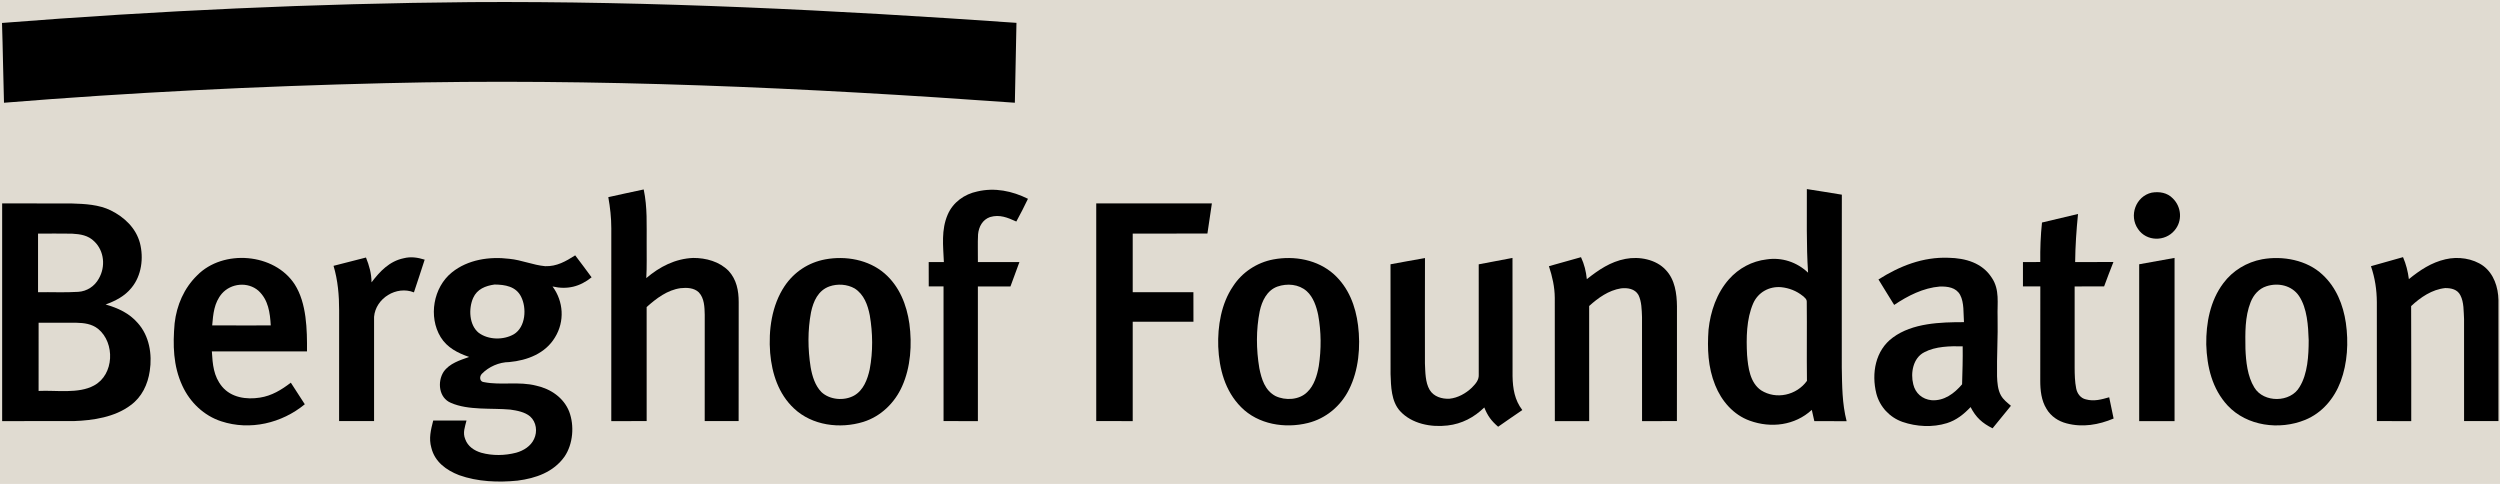 <?xml version="1.0" encoding="UTF-8" standalone="no"?>
<svg xmlns="http://www.w3.org/2000/svg" version="1.1" viewBox="0 0 1183 229" width="1183.0pt" height="229.0pt">
  <path d="M 0.00 0.00 L 1183.00 0.00 L 1183.00 229.00 L 0.00 229.00 L 0.00 0.00 Z" fill="#E0DBD1"></path>
  <path d="M 223.00 1.00 C 308.96 0.45 395.25 4.81 480.99 10.81 C 480.72 23.37 480.47 36.06 480.23 48.61 C 381.21 41.49 281.38 36.92 182.11 39.36 C 121.98 40.80 61.85 43.75 1.89 48.62 C 1.50 36.03 1.37 23.44 0.95 10.86 C 74.81 5.04 148.93 1.64 223.00 1.00 Z" fill="#000000"></path>
  <path d="M 304.60 89.65 C 306.40 98.22 305.95 106.33 306.00 115.00 C 305.96 120.54 306.15 126.09 305.82 131.60 C 312.16 126.19 319.54 122.41 327.99 122.06 C 334.10 122.04 340.41 123.75 344.80 128.20 C 348.55 132.30 349.56 137.56 349.55 142.96 C 349.51 161.73 349.56 180.49 349.52 199.26 C 344.17 199.27 338.82 199.27 333.47 199.26 C 333.47 182.51 333.46 165.75 333.48 148.99 C 333.40 145.38 333.32 141.13 330.68 138.34 C 328.42 136.16 325.02 136.05 322.08 136.36 C 315.80 137.21 310.58 141.20 305.99 145.30 C 306.01 163.29 306.00 181.28 306.00 199.26 C 300.42 199.27 294.84 199.26 289.26 199.27 C 289.27 168.85 289.25 138.42 289.27 108.00 C 289.27 103.06 288.72 98.15 287.85 93.29 C 293.42 92.02 299.01 90.86 304.60 89.65 Z" fill="#000000"></path>
  <path d="M 462.46 90.60 C 470.72 88.66 478.95 90.35 486.43 94.07 C 484.69 97.71 482.87 101.30 480.92 104.83 C 476.81 102.97 473.05 101.35 468.46 102.72 C 464.92 103.97 463.17 107.28 462.82 110.86 C 462.58 115.23 462.80 119.62 462.74 124.00 C 469.29 124.01 475.84 123.98 482.39 124.01 C 480.97 127.85 479.54 131.69 478.15 135.54 C 473.01 135.53 467.87 135.53 462.73 135.54 C 462.75 156.78 462.73 178.02 462.74 199.27 C 457.32 199.26 451.90 199.27 446.49 199.26 C 446.44 178.01 446.47 156.77 446.48 135.52 C 444.14 135.53 441.81 135.53 439.48 135.53 C 439.46 131.69 439.47 127.84 439.46 124.00 C 441.86 124.00 444.25 124.00 446.64 124.00 C 446.31 116.30 445.32 108.77 448.47 101.50 C 450.98 95.71 456.36 91.86 462.46 90.60 Z" fill="#000000"></path>
  <path d="M 855.00 89.47 C 860.51 90.40 866.05 91.13 871.56 92.12 C 871.49 119.41 871.55 146.71 871.53 174.00 C 871.70 182.64 871.67 190.86 873.82 199.30 C 868.73 199.25 863.63 199.25 858.54 199.29 C 858.11 197.51 857.71 195.74 857.34 193.95 C 849.38 201.32 838.03 202.71 828.01 199.08 C 820.25 196.31 814.62 189.76 811.62 182.25 C 808.19 173.75 807.84 165.00 808.48 155.96 C 809.39 147.35 812.35 138.70 818.15 132.14 C 822.77 126.93 829.05 123.56 835.98 122.75 C 843.21 121.66 850.30 124.02 855.58 129.03 C 854.71 115.79 855.07 102.72 855.00 89.47 Z" fill="#000000"></path>
  <path d="M 1018.19 91.16 C 1021.79 90.55 1025.57 91.15 1028.18 93.89 C 1032.31 97.93 1032.81 104.59 1029.00 109.03 C 1024.52 114.41 1015.70 114.32 1011.72 108.38 C 1007.30 102.09 1010.64 92.87 1018.19 91.16 Z" fill="#000000"></path>
  <path d="M 1.02 96.25 C 12.03 96.31 23.05 96.22 34.07 96.29 C 40.19 96.47 46.81 96.81 52.40 99.55 C 58.83 102.73 64.31 107.89 66.22 115.00 C 68.04 122.09 67.01 130.41 62.23 136.18 C 59.01 140.17 54.70 142.35 49.98 144.09 C 55.80 145.74 61.16 148.19 65.18 152.85 C 70.66 158.91 72.08 167.66 70.87 175.53 C 69.94 181.92 67.11 187.92 61.78 191.77 C 54.37 197.37 44.08 198.94 35.04 199.25 C 23.70 199.30 12.36 199.25 1.02 199.27 C 1.00 164.93 0.99 130.59 1.02 96.25 Z" fill="#000000"></path>
  <path d="M 518.74 96.26 C 536.98 96.26 555.22 96.28 573.46 96.26 C 572.78 101.02 572.03 105.77 571.35 110.52 C 559.56 110.54 547.78 110.53 536.00 110.53 C 536.00 119.78 536.00 129.02 536.00 138.27 C 545.58 138.28 555.15 138.26 564.72 138.27 C 564.73 142.93 564.75 147.59 564.74 152.25 C 555.16 152.29 545.58 152.26 536.00 152.26 C 535.99 167.93 536.00 183.60 536.00 199.27 C 530.24 199.26 524.49 199.28 518.74 199.25 C 518.74 164.92 518.74 130.59 518.74 96.26 Z" fill="#000000"></path>
  <path d="M 983.32 101.25 C 982.56 108.80 982.04 116.40 981.96 124.00 C 988.00 124.00 994.03 124.00 1000.07 123.99 C 998.57 127.82 997.07 131.65 995.67 135.51 C 991.02 135.55 986.37 135.52 981.72 135.55 C 981.73 148.36 981.74 161.18 981.72 174.00 C 981.74 177.26 981.81 180.62 982.45 183.82 C 982.93 186.23 984.51 188.41 987.00 188.97 C 990.90 190.05 994.33 189.04 998.07 187.99 C 998.76 191.34 999.49 194.69 1000.16 198.05 C 993.05 201.04 985.48 202.35 977.90 200.34 C 973.99 199.33 970.51 197.02 968.44 193.52 C 965.93 189.51 965.44 184.66 965.45 180.03 C 965.49 165.19 965.45 150.36 965.48 135.52 C 962.74 135.53 960.00 135.53 957.26 135.54 C 957.27 131.69 957.26 127.85 957.26 124.01 C 959.99 124.00 962.72 124.00 965.46 123.99 C 965.38 117.75 965.61 111.51 966.27 105.30 C 971.95 103.93 977.64 102.59 983.32 101.25 Z" fill="#000000"></path>
  <path d="M 18.00 110.54 C 23.36 110.57 28.72 110.45 34.07 110.57 C 38.05 110.78 41.77 111.35 44.69 114.31 C 49.37 118.84 49.99 126.24 46.79 131.78 C 44.83 135.42 41.15 137.86 37.00 138.10 C 30.69 138.50 24.32 138.16 18.00 138.27 C 18.00 129.02 18.00 119.78 18.00 110.54 Z" fill="#E0DBD1"></path>
  <path d="M 272.18 120.83 C 274.85 124.23 277.34 127.78 279.94 131.23 C 274.41 135.67 268.44 137.17 261.46 135.56 C 266.70 142.64 267.28 152.10 262.63 159.63 C 258.07 167.28 249.49 170.54 241.00 171.33 C 236.16 171.37 231.29 173.51 227.94 176.96 C 226.75 178.31 226.95 180.70 229.11 180.84 C 237.10 182.41 245.60 180.38 253.79 182.51 C 260.58 184.01 266.72 188.16 269.34 194.77 C 271.86 201.44 271.19 210.10 267.13 216.07 C 261.90 223.43 253.54 226.32 244.92 227.43 C 235.79 228.36 225.95 227.97 217.24 224.84 C 211.17 222.49 205.74 218.54 204.12 211.90 C 202.82 207.41 203.90 203.36 205.00 198.99 C 210.25 199.00 215.50 199.00 220.75 199.00 C 220.02 202.01 218.87 204.73 220.14 207.80 C 221.37 211.24 224.35 213.22 227.73 214.24 C 233.08 215.72 238.90 215.61 244.26 214.22 C 247.73 213.26 251.19 211.12 252.72 207.74 C 254.40 204.24 253.82 199.70 250.86 197.07 C 248.40 194.96 244.60 194.26 241.48 193.82 C 232.67 193.01 221.65 194.26 213.41 190.65 C 207.64 188.30 206.87 180.67 209.92 175.93 C 212.72 171.93 217.62 170.47 222.00 168.91 C 216.63 167.06 211.58 164.52 208.51 159.51 C 202.65 149.87 205.02 135.98 213.86 128.88 C 221.41 122.80 231.65 121.31 241.04 122.47 C 246.82 123.03 252.24 125.44 257.98 125.96 C 263.49 126.13 267.71 123.67 272.18 120.83 Z" fill="#000000"></path>
  <path d="M 139.45 134.56 C 145.14 143.44 145.35 156.07 145.27 166.27 C 130.26 166.28 115.25 166.25 100.25 166.28 C 100.62 172.42 101.02 177.99 105.09 182.94 C 109.45 188.17 116.60 189.16 122.99 188.15 C 128.60 187.29 133.19 184.47 137.62 181.08 C 139.85 184.46 142.06 187.87 144.23 191.30 C 133.32 200.28 118.32 203.83 104.74 199.38 C 96.49 196.72 89.89 190.37 86.30 182.56 C 81.92 173.11 81.74 163.19 82.63 152.99 C 83.60 144.44 87.09 136.34 93.30 130.30 C 105.56 117.80 129.83 119.72 139.45 134.56 Z" fill="#000000"></path>
  <path d="M 173.18 121.86 C 174.73 125.70 175.78 129.43 175.81 133.60 C 179.79 128.38 184.30 123.60 191.00 122.21 C 194.45 121.33 197.61 121.84 200.96 122.87 C 199.34 128.06 197.54 133.18 195.87 138.35 C 187.61 135.04 177.74 141.16 177.01 149.93 C 176.98 166.34 177.01 182.84 177.01 199.26 C 171.49 199.27 165.97 199.27 160.46 199.26 C 160.49 181.84 160.45 164.42 160.48 147.00 C 160.49 139.82 159.89 132.69 157.83 125.79 C 162.96 124.51 168.06 123.14 173.18 121.86 Z" fill="#000000"></path>
  <path d="M 390.52 122.73 C 400.18 120.95 411.00 122.85 418.58 129.39 C 425.59 135.46 429.06 144.23 430.33 153.23 C 431.62 162.97 430.95 173.78 426.86 182.83 C 423.35 190.69 416.80 197.05 408.51 199.64 C 397.48 203.03 384.30 201.39 375.69 193.25 C 368.39 186.41 365.28 176.78 364.44 167.04 C 363.60 156.23 365.16 144.54 371.29 135.36 C 375.80 128.66 382.58 124.21 390.52 122.73 Z" fill="#000000"></path>
  <path d="M 602.50 122.77 C 612.48 120.89 623.48 122.87 631.19 129.77 C 638.17 136.09 641.48 144.79 642.63 153.96 C 643.89 163.96 642.96 175.12 638.39 184.24 C 634.53 192.08 627.44 198.05 618.91 200.16 C 608.04 202.87 595.38 200.86 587.29 192.66 C 579.67 185.02 576.91 174.54 576.47 164.03 C 576.14 154.36 577.90 143.65 583.45 135.51 C 587.71 128.86 594.76 124.23 602.50 122.77 Z" fill="#000000"></path>
  <path d="M 674.30 122.11 C 674.24 138.74 674.27 155.38 674.28 172.02 C 674.47 175.99 674.41 180.97 676.51 184.48 C 678.43 187.71 682.35 188.87 685.92 188.67 C 689.84 188.28 693.65 186.16 696.46 183.46 C 698.27 181.60 699.94 179.84 699.74 177.05 C 699.73 159.73 699.74 142.41 699.73 125.08 C 705.06 124.08 710.39 123.10 715.71 122.05 C 715.77 140.72 715.70 159.39 715.74 178.06 C 715.85 183.86 716.73 189.34 720.36 194.04 C 716.54 196.66 712.70 199.26 708.92 201.93 C 705.70 199.15 703.95 196.80 702.37 192.81 C 697.53 197.52 691.76 200.57 685.01 201.34 C 677.15 202.28 668.05 200.57 662.50 194.51 C 658.32 189.89 658.22 182.89 658.01 177.02 C 657.98 159.70 658.02 142.38 657.99 125.06 C 663.44 124.11 668.85 123.00 674.30 122.11 Z" fill="#000000"></path>
  <path d="M 748.13 121.70 C 749.71 125.12 750.50 128.36 750.89 132.10 C 756.48 127.69 762.03 123.86 769.19 122.50 C 775.64 121.25 783.62 122.70 788.22 127.72 C 792.59 132.26 793.47 138.93 793.54 144.96 C 793.51 163.06 793.57 181.16 793.51 199.26 C 788.01 199.27 782.51 199.26 777.02 199.27 C 776.99 182.84 777.02 166.41 777.00 149.99 C 776.86 146.61 776.84 142.64 775.31 139.57 C 773.64 136.62 770.10 136.09 767.02 136.46 C 761.20 137.40 756.26 140.93 751.99 144.80 C 752.01 162.95 752.00 181.11 752.00 199.27 C 746.58 199.27 741.16 199.26 735.75 199.27 C 735.70 179.83 735.77 160.39 735.72 140.96 C 735.69 135.79 734.56 130.84 732.95 125.96 C 738.01 124.54 743.08 123.16 748.13 121.70 Z" fill="#000000"></path>
  <path d="M 922.04 121.98 C 930.05 122.14 937.98 124.35 942.52 131.45 C 946.36 137.11 945.04 143.53 945.26 150.00 C 945.47 159.35 944.84 168.67 945.00 178.02 C 945.10 181.00 945.35 184.47 946.85 187.12 C 948.04 189.21 949.79 190.47 951.57 192.02 C 948.67 195.57 945.80 199.14 942.88 202.68 C 937.97 200.21 935.02 197.56 932.48 192.63 C 929.31 196.00 925.77 198.83 921.29 200.23 C 914.54 202.33 906.90 201.93 900.25 199.64 C 894.16 197.49 889.53 192.51 887.89 186.25 C 885.51 176.71 887.37 165.81 895.70 159.72 C 905.03 152.82 918.21 152.45 929.35 152.44 C 929.03 148.35 929.51 143.19 927.51 139.50 C 925.56 136.00 921.65 135.52 918.00 135.58 C 910.09 136.22 902.82 139.93 896.32 144.29 C 893.88 140.25 891.31 136.30 888.89 132.24 C 898.97 125.86 909.92 121.52 922.04 121.98 Z" fill="#000000"></path>
  <path d="M 1029.00 122.04 C 1029.00 147.78 1029.00 173.53 1029.00 199.27 C 1023.42 199.26 1017.84 199.27 1012.26 199.27 C 1012.27 174.53 1012.28 149.79 1012.26 125.05 C 1017.84 124.06 1023.42 123.01 1029.00 122.04 Z" fill="#000000"></path>
  <path d="M 1070.48 122.68 C 1080.20 120.94 1091.66 123.03 1099.02 129.98 C 1105.47 135.93 1108.81 144.24 1110.06 152.80 C 1111.37 161.94 1110.84 171.80 1107.60 180.51 C 1104.58 188.55 1098.84 195.41 1090.77 198.70 C 1078.69 203.62 1063.28 201.70 1054.13 191.91 C 1046.78 183.98 1044.33 173.57 1044.00 163.03 C 1043.87 152.90 1045.86 142.26 1052.08 134.02 C 1056.50 128.05 1063.19 124.03 1070.48 122.68 Z" fill="#000000"></path>
  <path d="M 1137.11 121.68 C 1138.58 125.10 1139.40 128.38 1139.88 132.07 C 1145.15 127.83 1150.50 124.22 1157.20 122.69 C 1163.11 121.29 1170.13 122.23 1175.11 125.84 C 1180.09 129.58 1182.15 135.94 1182.27 141.96 C 1182.27 161.06 1182.25 180.16 1182.27 199.26 C 1176.85 199.28 1171.42 199.27 1166.00 199.26 C 1165.98 183.17 1166.03 167.07 1165.99 150.98 C 1165.77 147.38 1165.97 142.98 1164.25 139.73 C 1162.87 136.95 1159.92 136.29 1157.05 136.32 C 1150.85 136.96 1145.40 140.68 1140.95 144.84 C 1141.06 162.99 1140.97 181.13 1141.00 199.27 C 1135.58 199.26 1130.16 199.27 1124.74 199.26 C 1124.72 180.49 1124.77 161.72 1124.72 142.95 C 1124.67 136.98 1123.85 131.62 1121.94 125.96 C 1126.99 124.52 1132.07 123.14 1137.11 121.68 Z" fill="#000000"></path>
  <path d="M 122.28 137.56 C 126.98 141.88 127.78 147.96 128.12 153.99 C 118.88 153.99 109.65 154.03 100.41 153.97 C 100.88 148.51 101.30 143.32 104.97 138.96 C 109.29 134.00 117.25 133.21 122.28 137.56 Z" fill="#E0DBD1"></path>
  <path d="M 234.01 134.64 C 238.99 134.69 244.15 135.50 246.59 140.42 C 249.31 145.77 248.77 154.77 243.16 158.16 C 238.28 160.99 231.13 160.89 226.54 157.50 C 221.95 153.82 221.67 146.00 223.90 140.98 C 225.78 136.78 229.72 135.25 234.01 134.64 Z" fill="#E0DBD1"></path>
  <path d="M 392.48 135.53 C 396.31 134.18 400.90 134.48 404.45 136.51 C 408.84 139.32 410.63 144.31 411.58 149.20 C 413.02 157.61 413.13 166.39 411.54 174.78 C 410.51 179.52 408.60 184.68 404.15 187.19 C 399.45 189.79 392.63 189.26 388.67 185.50 C 385.66 182.40 384.33 177.95 383.60 173.79 C 382.24 165.22 382.16 156.29 383.78 147.74 C 384.88 142.55 387.11 137.45 392.48 135.53 Z" fill="#E0DBD1"></path>
  <path d="M 604.46 135.61 C 609.08 134.00 614.61 134.44 618.36 137.80 C 621.46 140.58 622.96 145.11 623.77 149.08 C 625.22 157.03 625.27 165.26 624.05 173.24 C 623.28 177.56 621.87 182.45 618.57 185.54 C 614.80 189.32 608.17 189.63 603.54 187.40 C 598.53 184.71 596.96 179.41 595.91 174.21 C 594.42 165.33 594.34 156.05 596.11 147.21 C 597.17 142.39 599.52 137.40 604.46 135.61 Z" fill="#E0DBD1"></path>
  <path d="M 1072.49 135.45 C 1078.04 133.63 1084.51 135.05 1087.89 140.05 C 1091.77 145.83 1092.25 154.23 1092.47 160.99 C 1092.46 168.14 1092.03 176.85 1088.16 183.11 C 1083.89 190.59 1071.16 190.74 1066.73 183.34 C 1063.50 178.08 1062.77 171.05 1062.54 165.01 C 1062.45 157.58 1062.22 150.01 1065.01 142.94 C 1066.39 139.51 1068.88 136.60 1072.49 135.45 Z" fill="#E0DBD1"></path>
  <path d="M 842.89 135.90 C 846.60 136.28 850.12 137.66 853.03 140.00 C 853.96 140.82 855.05 141.53 854.96 142.93 C 855.10 155.35 854.89 167.80 855.05 180.23 C 850.14 187.04 840.51 189.23 833.35 184.70 C 828.07 181.09 827.20 173.86 826.72 168.01 C 826.30 160.03 826.38 150.94 829.63 143.51 C 831.96 138.28 837.23 135.39 842.89 135.90 Z" fill="#E0DBD1"></path>
  <path d="M 18.27 152.73 C 24.19 152.76 30.10 152.71 36.02 152.72 C 39.79 152.81 43.35 153.21 46.41 155.61 C 54.54 162.23 54.05 177.30 44.49 182.42 C 37.15 186.46 26.46 184.57 18.26 184.99 C 18.29 174.24 18.25 163.49 18.27 152.73 Z" fill="#E0DBD1"></path>
  <path d="M 928.74 163.89 C 928.83 169.89 928.64 175.86 928.46 181.85 C 924.79 186.18 919.95 189.82 913.98 189.38 C 909.62 188.92 906.34 186.10 905.35 181.83 C 904.01 176.51 905.22 169.41 910.56 166.69 C 915.86 163.86 922.86 163.73 928.74 163.89 Z" fill="#E0DBD1"></path>
</svg>
